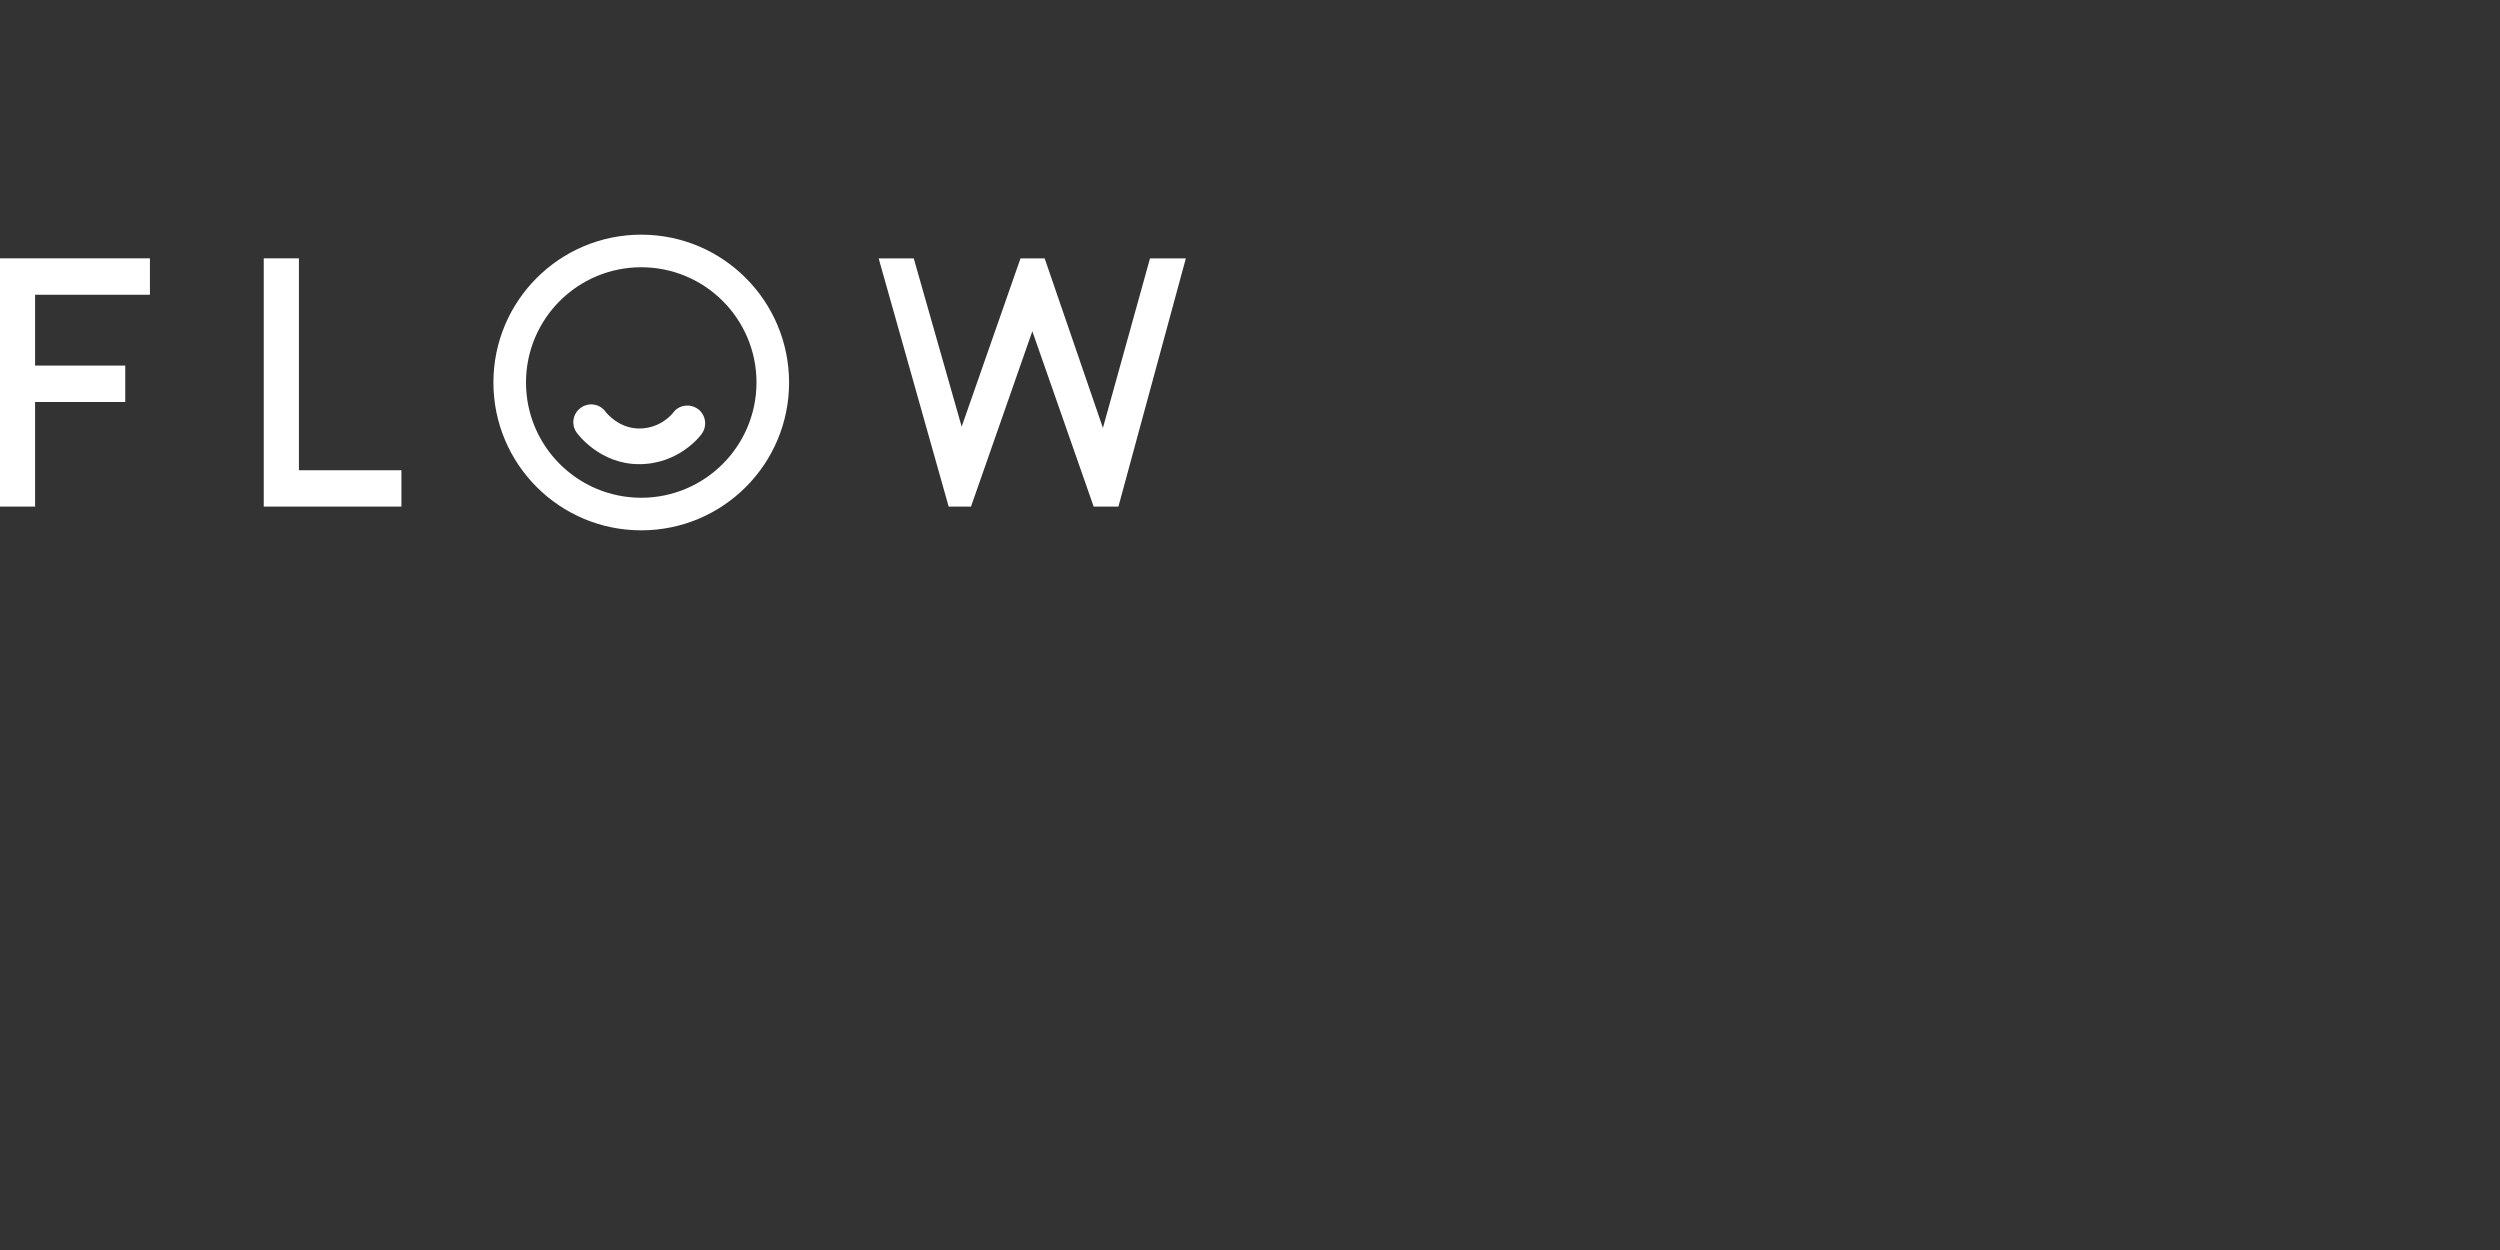 <?xml version="1.0" encoding="UTF-8"?>
<!-- Generator: Adobe Illustrator 27.6.1, SVG Export Plug-In . SVG Version: 6.00 Build 0)  -->
<svg xmlns="http://www.w3.org/2000/svg" xmlns:xlink="http://www.w3.org/1999/xlink" version="1.1" id="Layer_3" x="0px" y="0px" viewBox="0 0 300 150" style="enable-background:new 0 0 300 150;" xml:space="preserve">
<rect x="0" y="0" width="300" height="150" fill="#333333" stroke="none"/>
<style type="text/css">
	.st0{fill:#FFFFFF;}
</style>
<g>
	<path class="st0" d="M76.95,28.16c-9.8,0-17.74,7.94-17.74,17.74s7.94,17.74,17.74,17.74S94.69,55.7,94.69,45.9   C94.68,36.1,86.74,28.16,76.95,28.16z M76.95,59.73c-7.64,0-13.83-6.19-13.83-13.83s6.19-13.83,13.83-13.83s13.83,6.19,13.83,13.83   C90.77,53.54,84.58,59.73,76.95,59.73z"></path>
	<polygon class="st0" points="4.21,35.37 4.21,43.87 15.03,43.87 15.03,48.24 4.21,48.24 4.21,60.79 0,60.79 0,31 17.99,31    17.99,35.37  "></polygon>
	<polygon class="st0" points="48.17,56.43 48.17,60.79 31.65,60.79 31.65,31 35.87,31 35.87,56.43  "></polygon>
	<polygon class="st0" points="116.52,60.79 113.84,60.79 105.44,31.01 109.65,31.01 115.4,51.2 122.46,31.01 125.36,31.01    132.35,51.35 138,31.01 142.3,31.01 134.21,60.79 131.24,60.79 123.88,39.75  "></polygon>
	<g>
		<path class="st0" d="M76.7,55.7c-4.75,0-7.39-3.64-7.5-3.79c-0.69-0.96-0.47-2.29,0.5-2.98c0.96-0.69,2.28-0.47,2.97,0.48    c0.08,0.11,1.56,2.01,4.04,2.01c2.58,0,4-1.8,4.06-1.89c0.69-0.95,2.02-1.14,2.98-0.45c0.95,0.69,1.15,2.05,0.45,2.99    C84.09,52.25,81.49,55.7,76.7,55.7z"></path>
	</g>
</g>
</svg>
